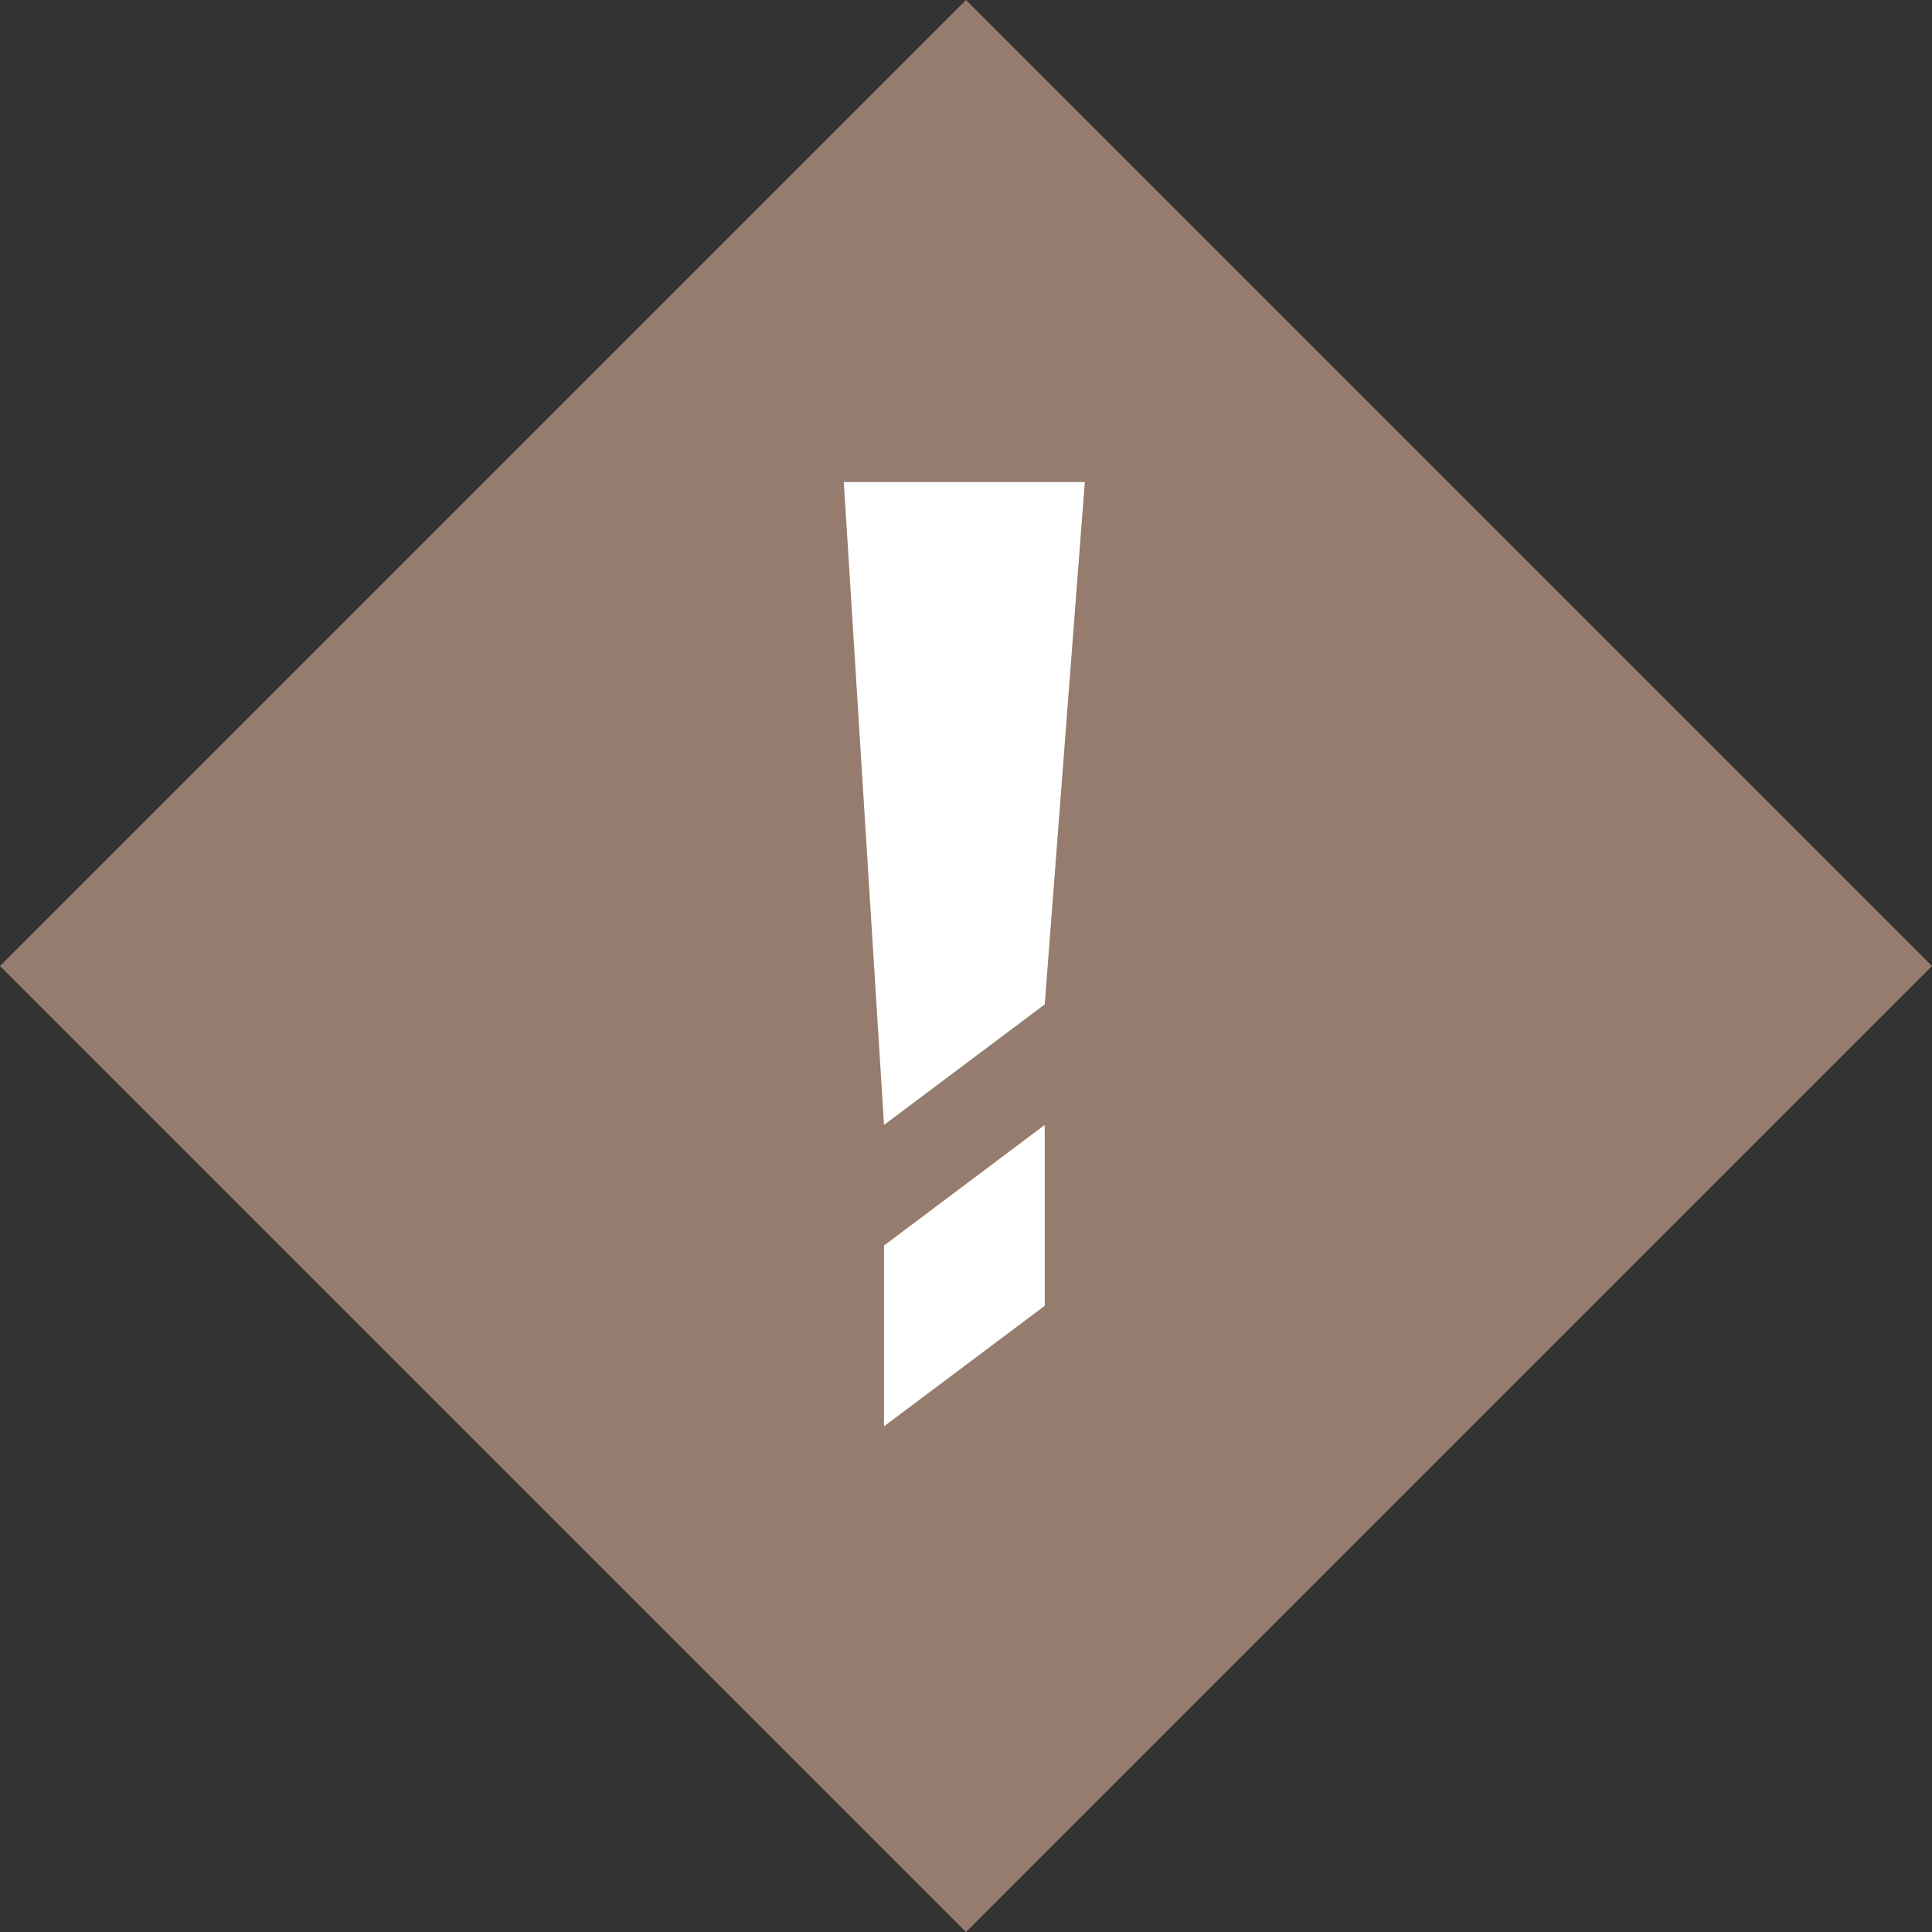 <svg width="16" height="16" viewBox="0 0 16 16" fill="none" xmlns="http://www.w3.org/2000/svg">
<rect x="0" y="0" width="16" height="16" fill="#333333" stroke="none"/>
<rect x="8" width="11.314" height="11.314" transform="rotate(45 8 0)" fill="#967C6E"/>
<path d="M7.321 9.316L6.988 3.992H8.984L8.652 8.318L7.321 9.316Z" fill="white"/>
<path d="M7.321 10.315L8.652 9.316V10.814L7.321 11.812V10.315Z" fill="white"/>
</svg>
